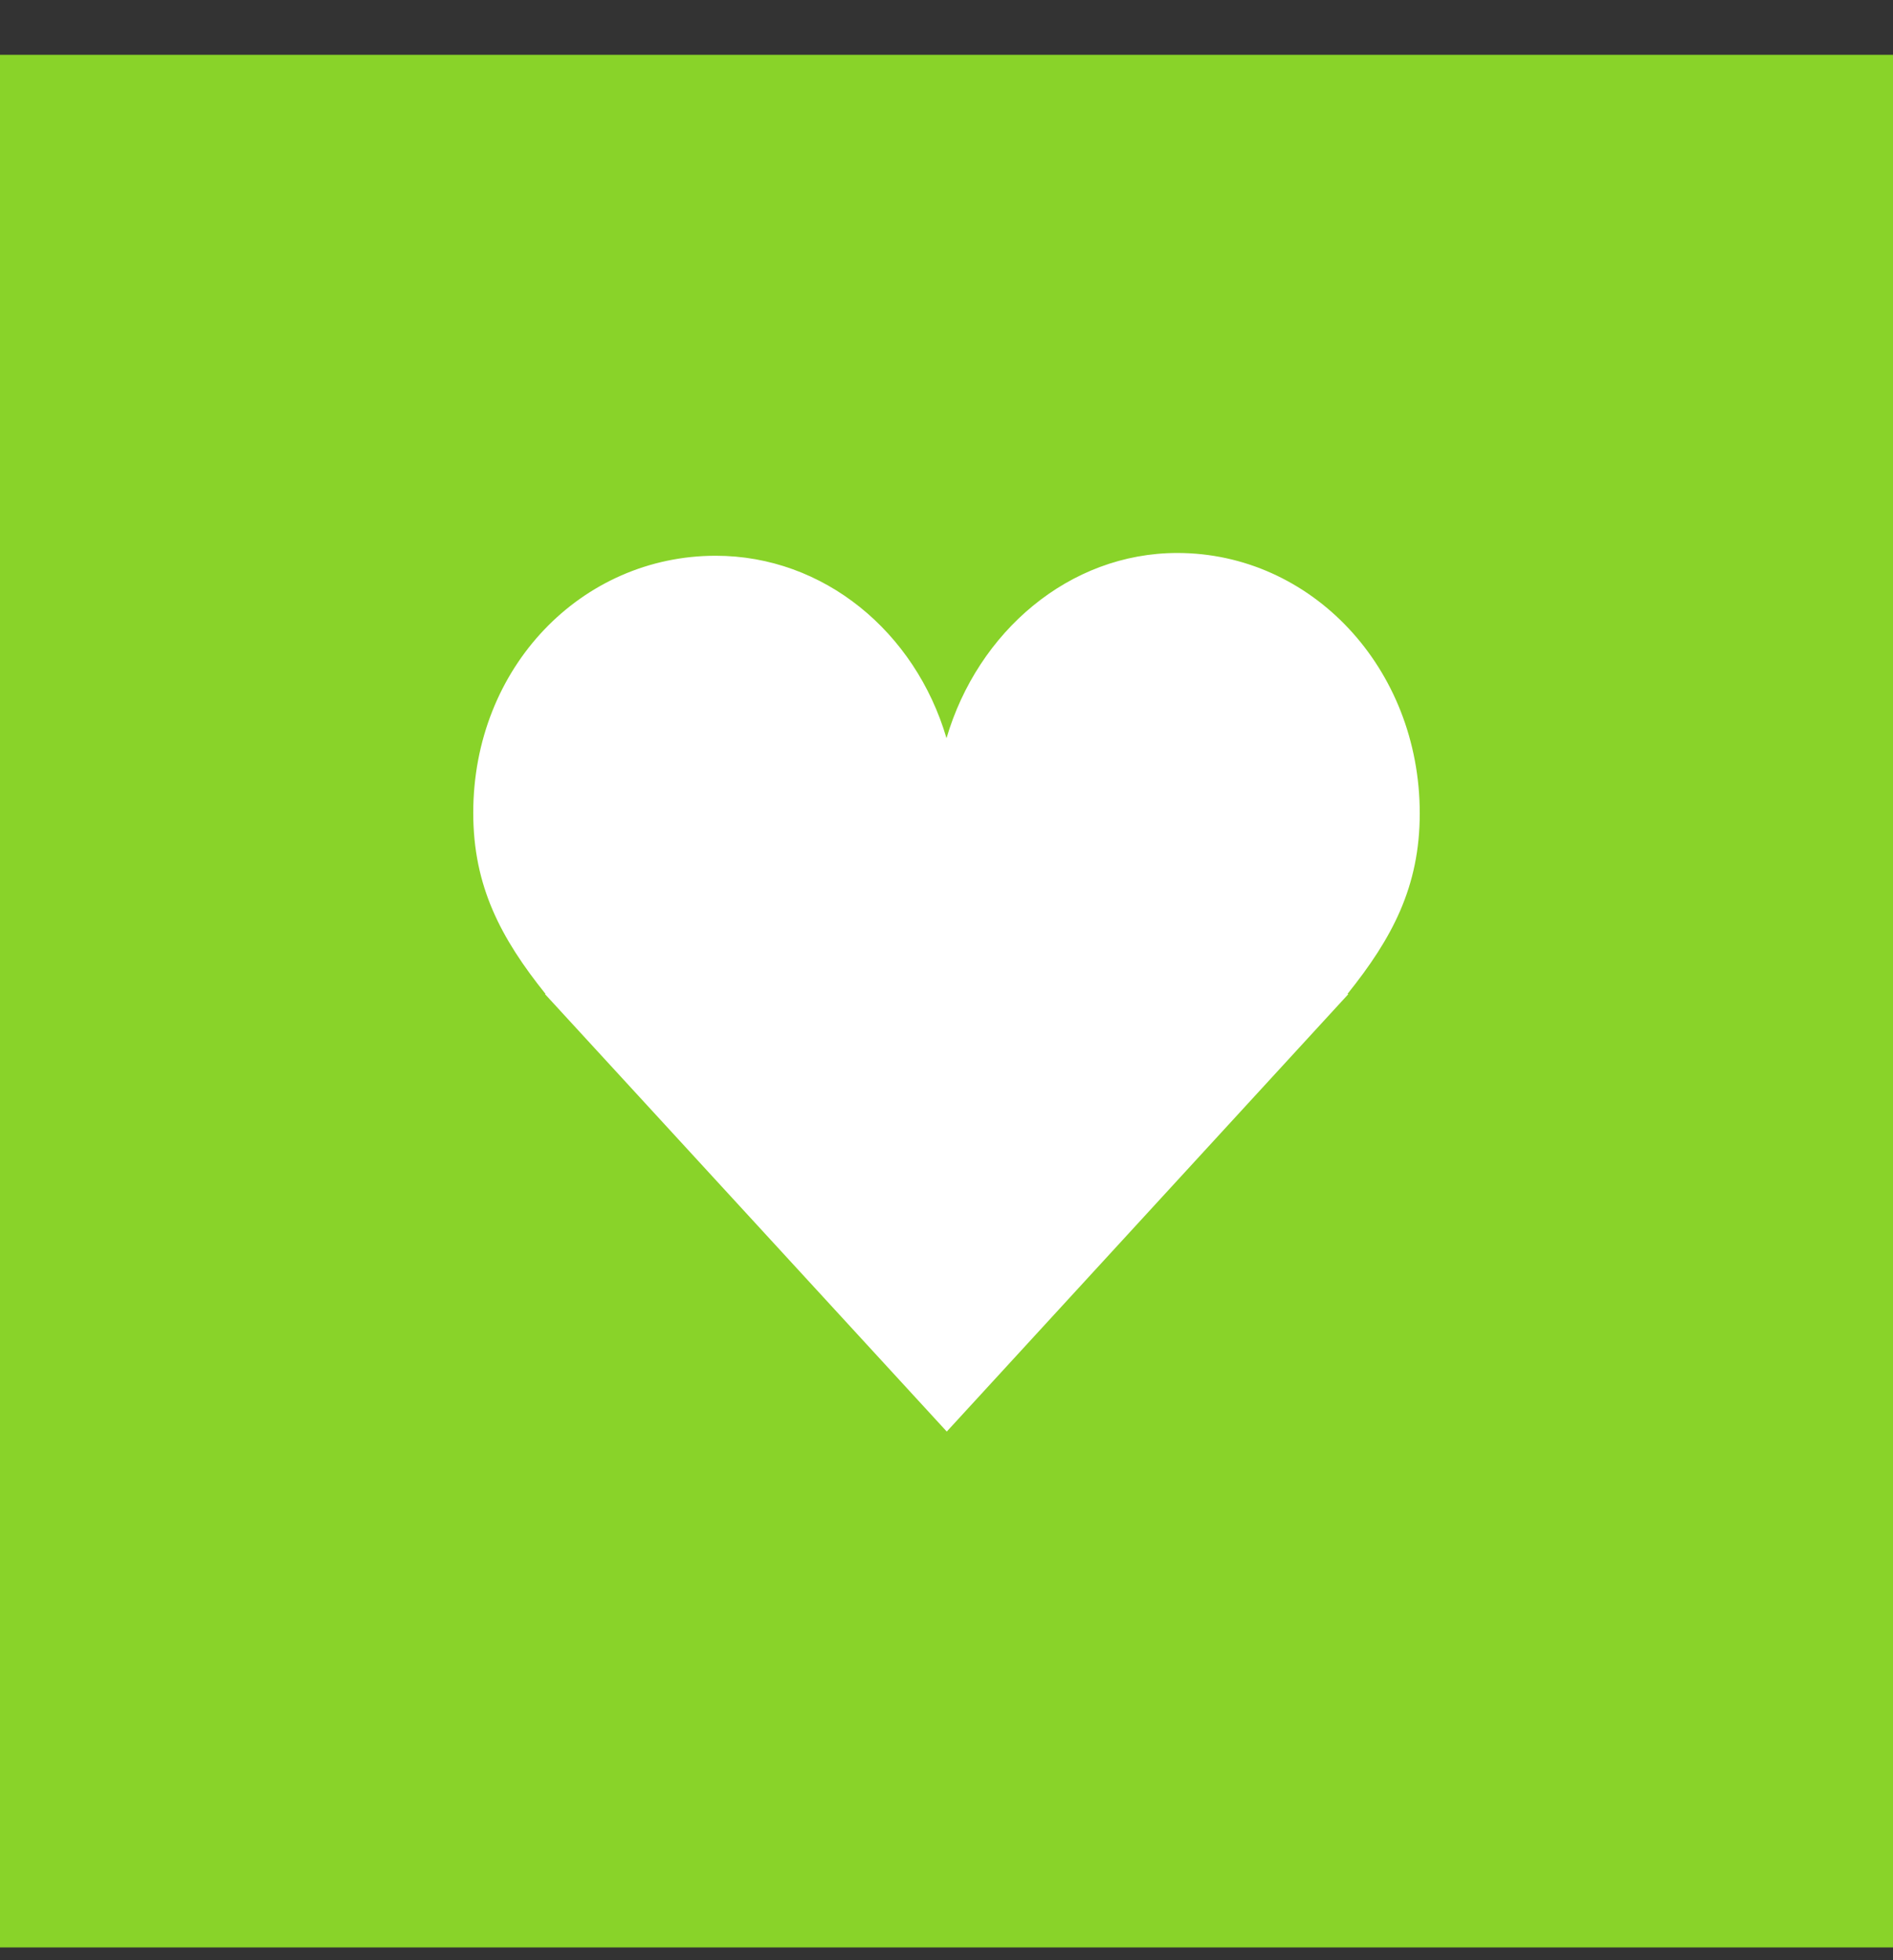 <svg width="28" height="29" viewBox="0 0 28 29" fill="none" xmlns="http://www.w3.org/2000/svg">
<rect x="0" y="0" width="28" height="29" fill="#333333" stroke="none"/>
<rect y="0.811" width="28" height="28" fill="#89D329"/>
<g clip-path="url(#clip0_4078_168)">
<path d="M21 12.034C21 9.877 19.393 8.181 17.414 8.181C15.815 8.181 14.463 9.346 14 10.921C13.537 9.346 12.183 8.222 10.586 8.222C8.605 8.222 7 9.869 7 12.026C7 13.115 7.411 13.883 8.07 14.706H8.06L14.004 21.179L19.945 14.706H19.93C20.59 13.883 21 13.121 21 12.032V12.034Z" fill="white"/>
</g>
<defs>
<clipPath id="clip0_4078_168">
<rect width="14" height="13" fill="white" transform="translate(7 8.181)"/>
</clipPath>
</defs>
</svg>
